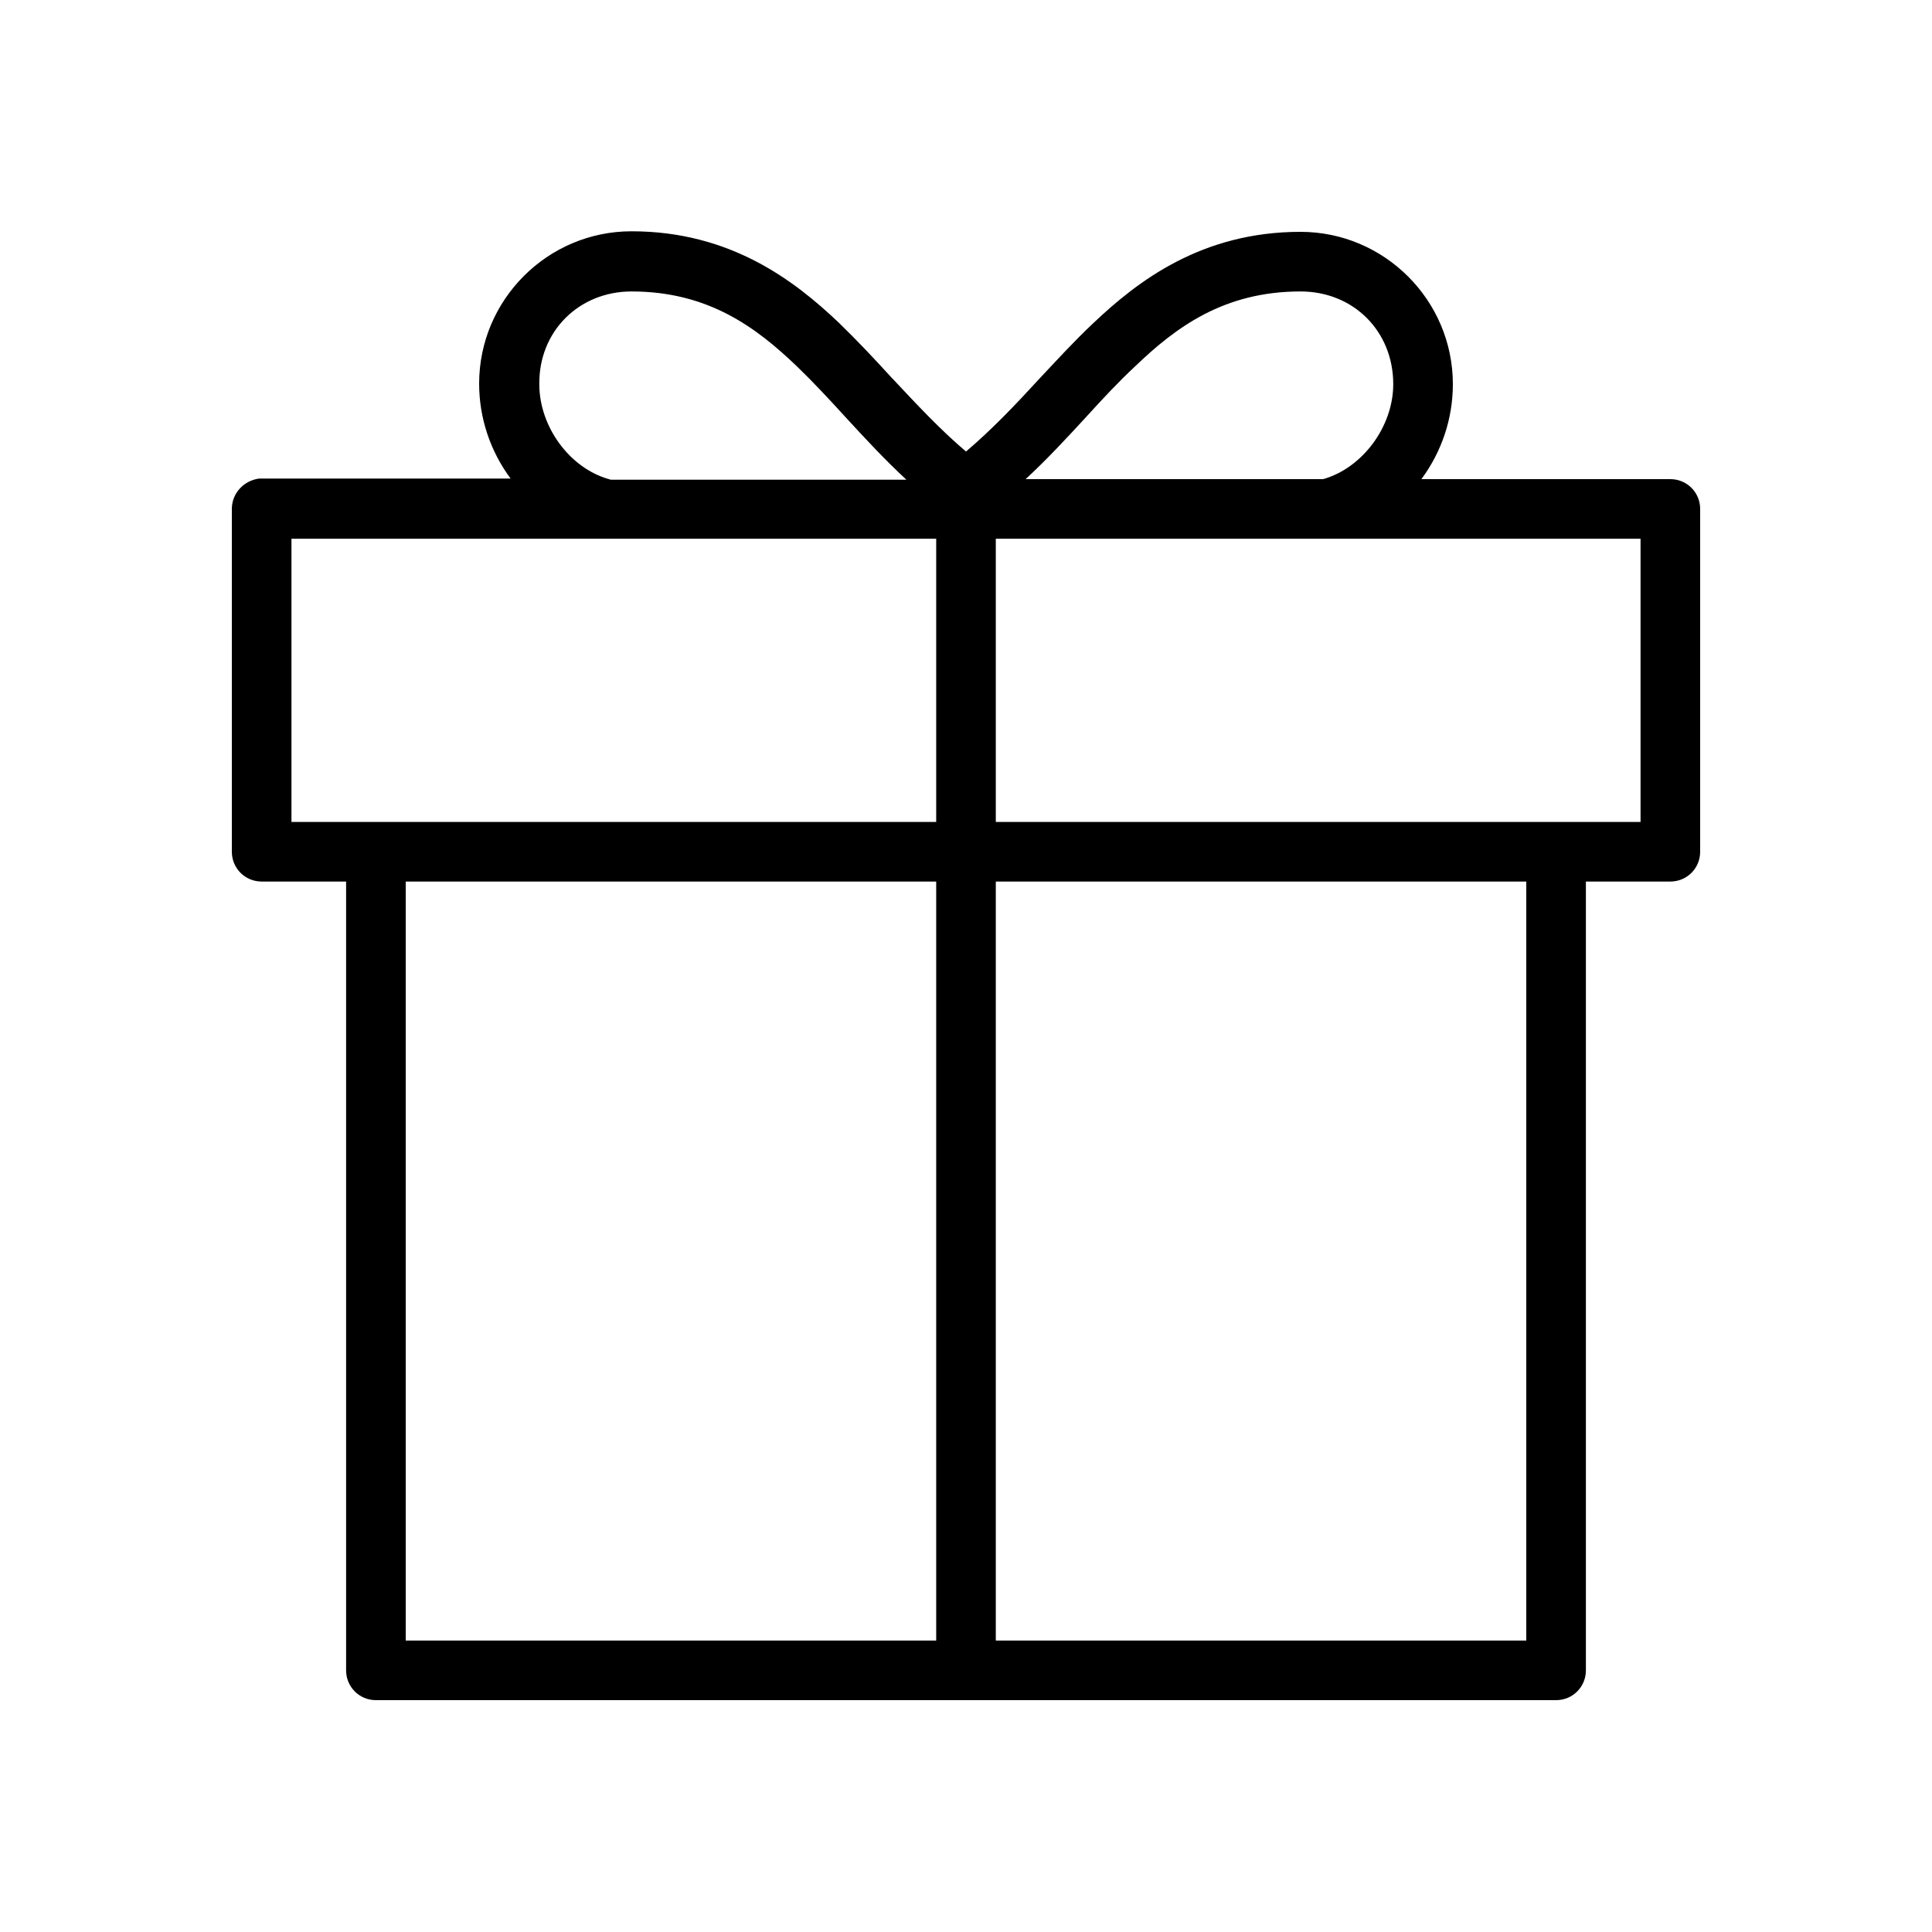 <svg xml:space="preserve" style="enable-background:new 0 0 35 35;" viewBox="0 0 35 35" y="0px" x="0px" xmlns:xlink="http://www.w3.org/1999/xlink" xmlns="http://www.w3.org/2000/svg" id="Calque_1" version="1.1">
<style type="text/css">
	.st0{fill:#12100C;}
	.st1{fill:#1C1C1C;}
	.st2{fill:none;stroke:#000000;stroke-width:0.515;stroke-linecap:round;stroke-linejoin:round;stroke-miterlimit:10;}
	.st3{fill:#1D1D1B;}
</style>
<path d="M30.26,8.68h-4.51c0.37-0.5,0.57-1.1,0.57-1.72c0-1.52-1.24-2.76-2.76-2.76c-1.79,0-2.95,0.89-3.76,1.66
	c-0.34,0.32-0.66,0.67-0.97,1c-0.44,0.48-0.87,0.93-1.33,1.32c-0.46-0.39-0.88-0.84-1.33-1.32l-0.02-0.02
	c-0.3-0.33-0.62-0.67-0.95-0.99c-0.81-0.77-1.97-1.66-3.76-1.66c-1.52,0-2.76,1.24-2.76,2.76c0,0.62,0.2,1.22,0.57,1.72H4.74
	l-0.05,0C4.41,8.71,4.2,8.94,4.2,9.22v6.21c0,0.3,0.24,0.54,0.54,0.54h1.53v14.29c0,0.3,0.24,0.54,0.54,0.54h21.38
	c0.3,0,0.54-0.24,0.54-0.54V15.97h1.53c0.3,0,0.54-0.24,0.54-0.54V9.22C30.8,8.92,30.56,8.68,30.26,8.68z M11.44,5.28
	c1.39,0,2.26,0.65,3,1.36c0.29,0.28,0.57,0.58,0.88,0.92c0.35,0.38,0.7,0.76,1.1,1.13l-5.35,0c-0.02,0-0.03-0.01-0.04-0.01
	c-0.71-0.2-1.26-0.95-1.26-1.72C9.76,6,10.49,5.28,11.44,5.28z M16.96,29.72H7.35V15.97h9.61V29.72z M16.96,14.89H5.28V9.76h11.68
	V14.89z M19.68,7.55c0.3-0.33,0.58-0.63,0.88-0.91c0.74-0.71,1.61-1.36,3-1.36c0.96,0,1.68,0.72,1.68,1.68
	c0,0.77-0.56,1.52-1.27,1.72l-5.39,0C18.97,8.32,19.33,7.93,19.68,7.55z M27.65,29.72h-9.61V15.97h9.61V29.72z M29.72,14.89H18.04
	V9.76h11.68V14.89z"></path>
</svg>
